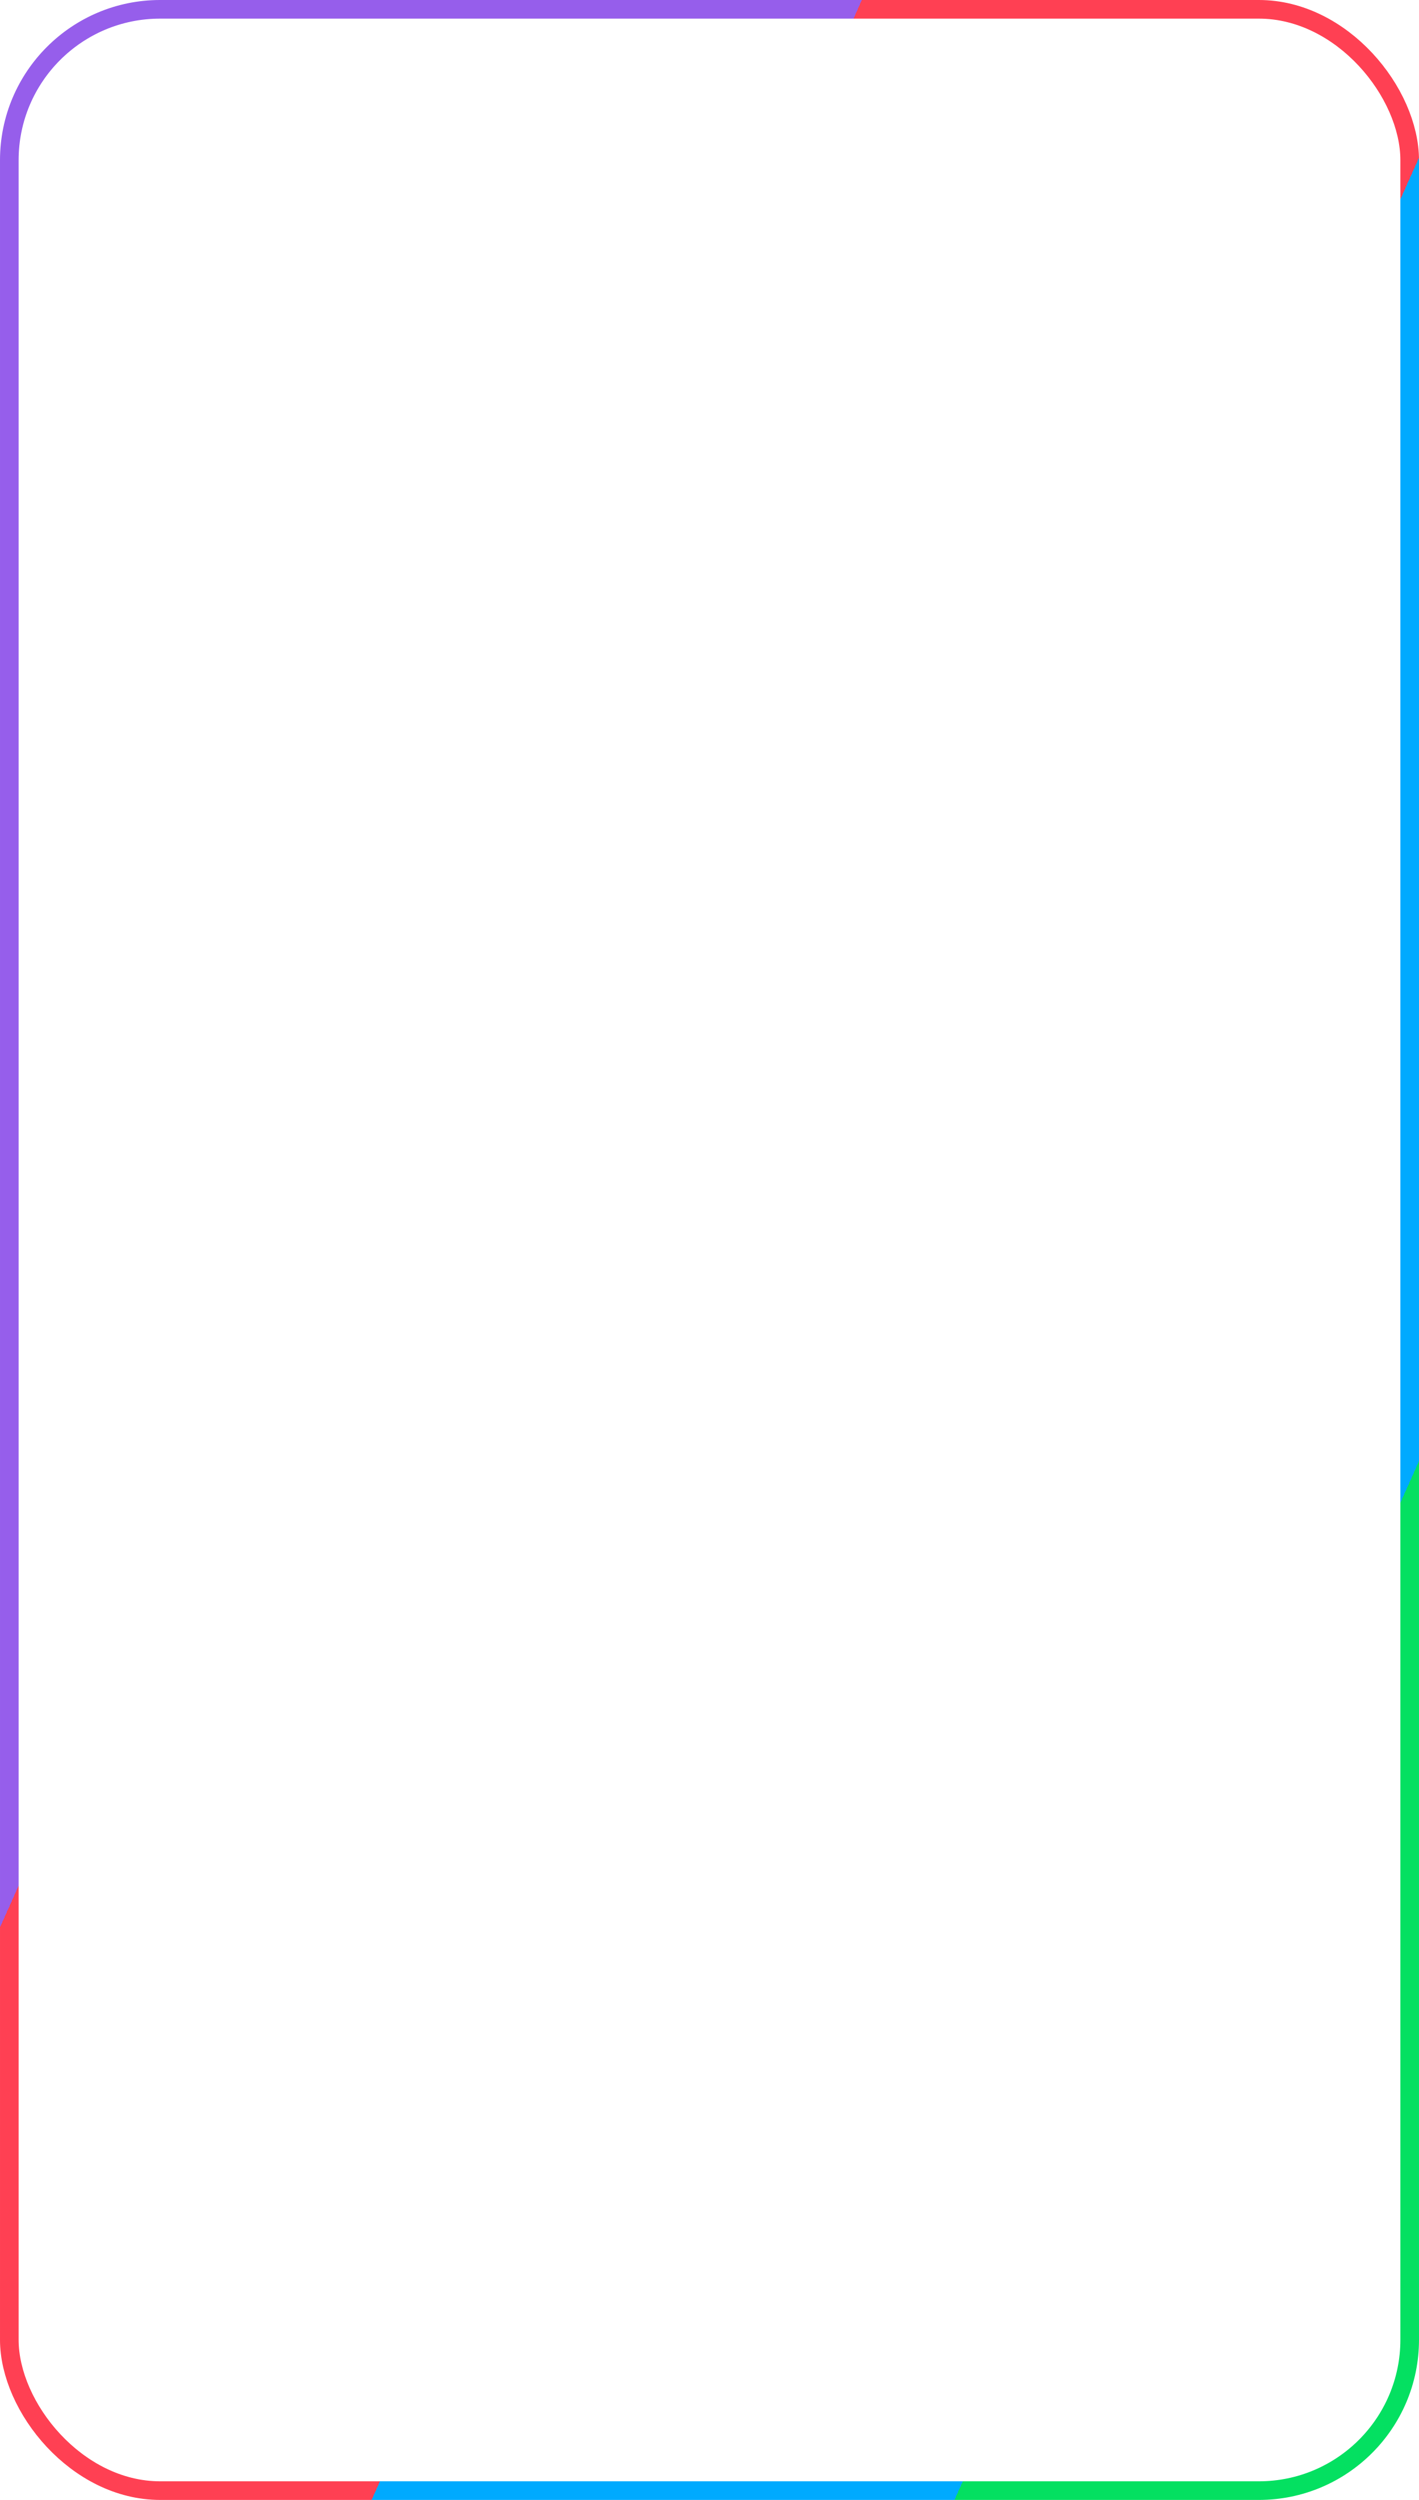 <?xml version="1.0" encoding="UTF-8"?> <svg xmlns="http://www.w3.org/2000/svg" width="381" height="671" viewBox="0 0 381 671" fill="none"><rect x="2.5" y="2.5" width="376" height="666" rx="40.5" stroke="url(#paint0_linear_13904_987)" stroke-width="5"></rect><defs><linearGradient id="paint0_linear_13904_987" x1="150.869" y1="-149.615" x2="652.413" y2="74.745" gradientUnits="userSpaceOnUse"><stop stop-color="#965EEB"></stop><stop offset="0.245" stop-color="#965EEB"></stop><stop offset="0.245" stop-color="#FF4053"></stop><stop offset="0.525" stop-color="#FF4053"></stop><stop offset="0.525" stop-color="#00AAFF"></stop><stop offset="0.785" stop-color="#00AAFF"></stop><stop offset="0.785" stop-color="#04E061"></stop><stop offset="1" stop-color="#04E061"></stop></linearGradient></defs></svg> 